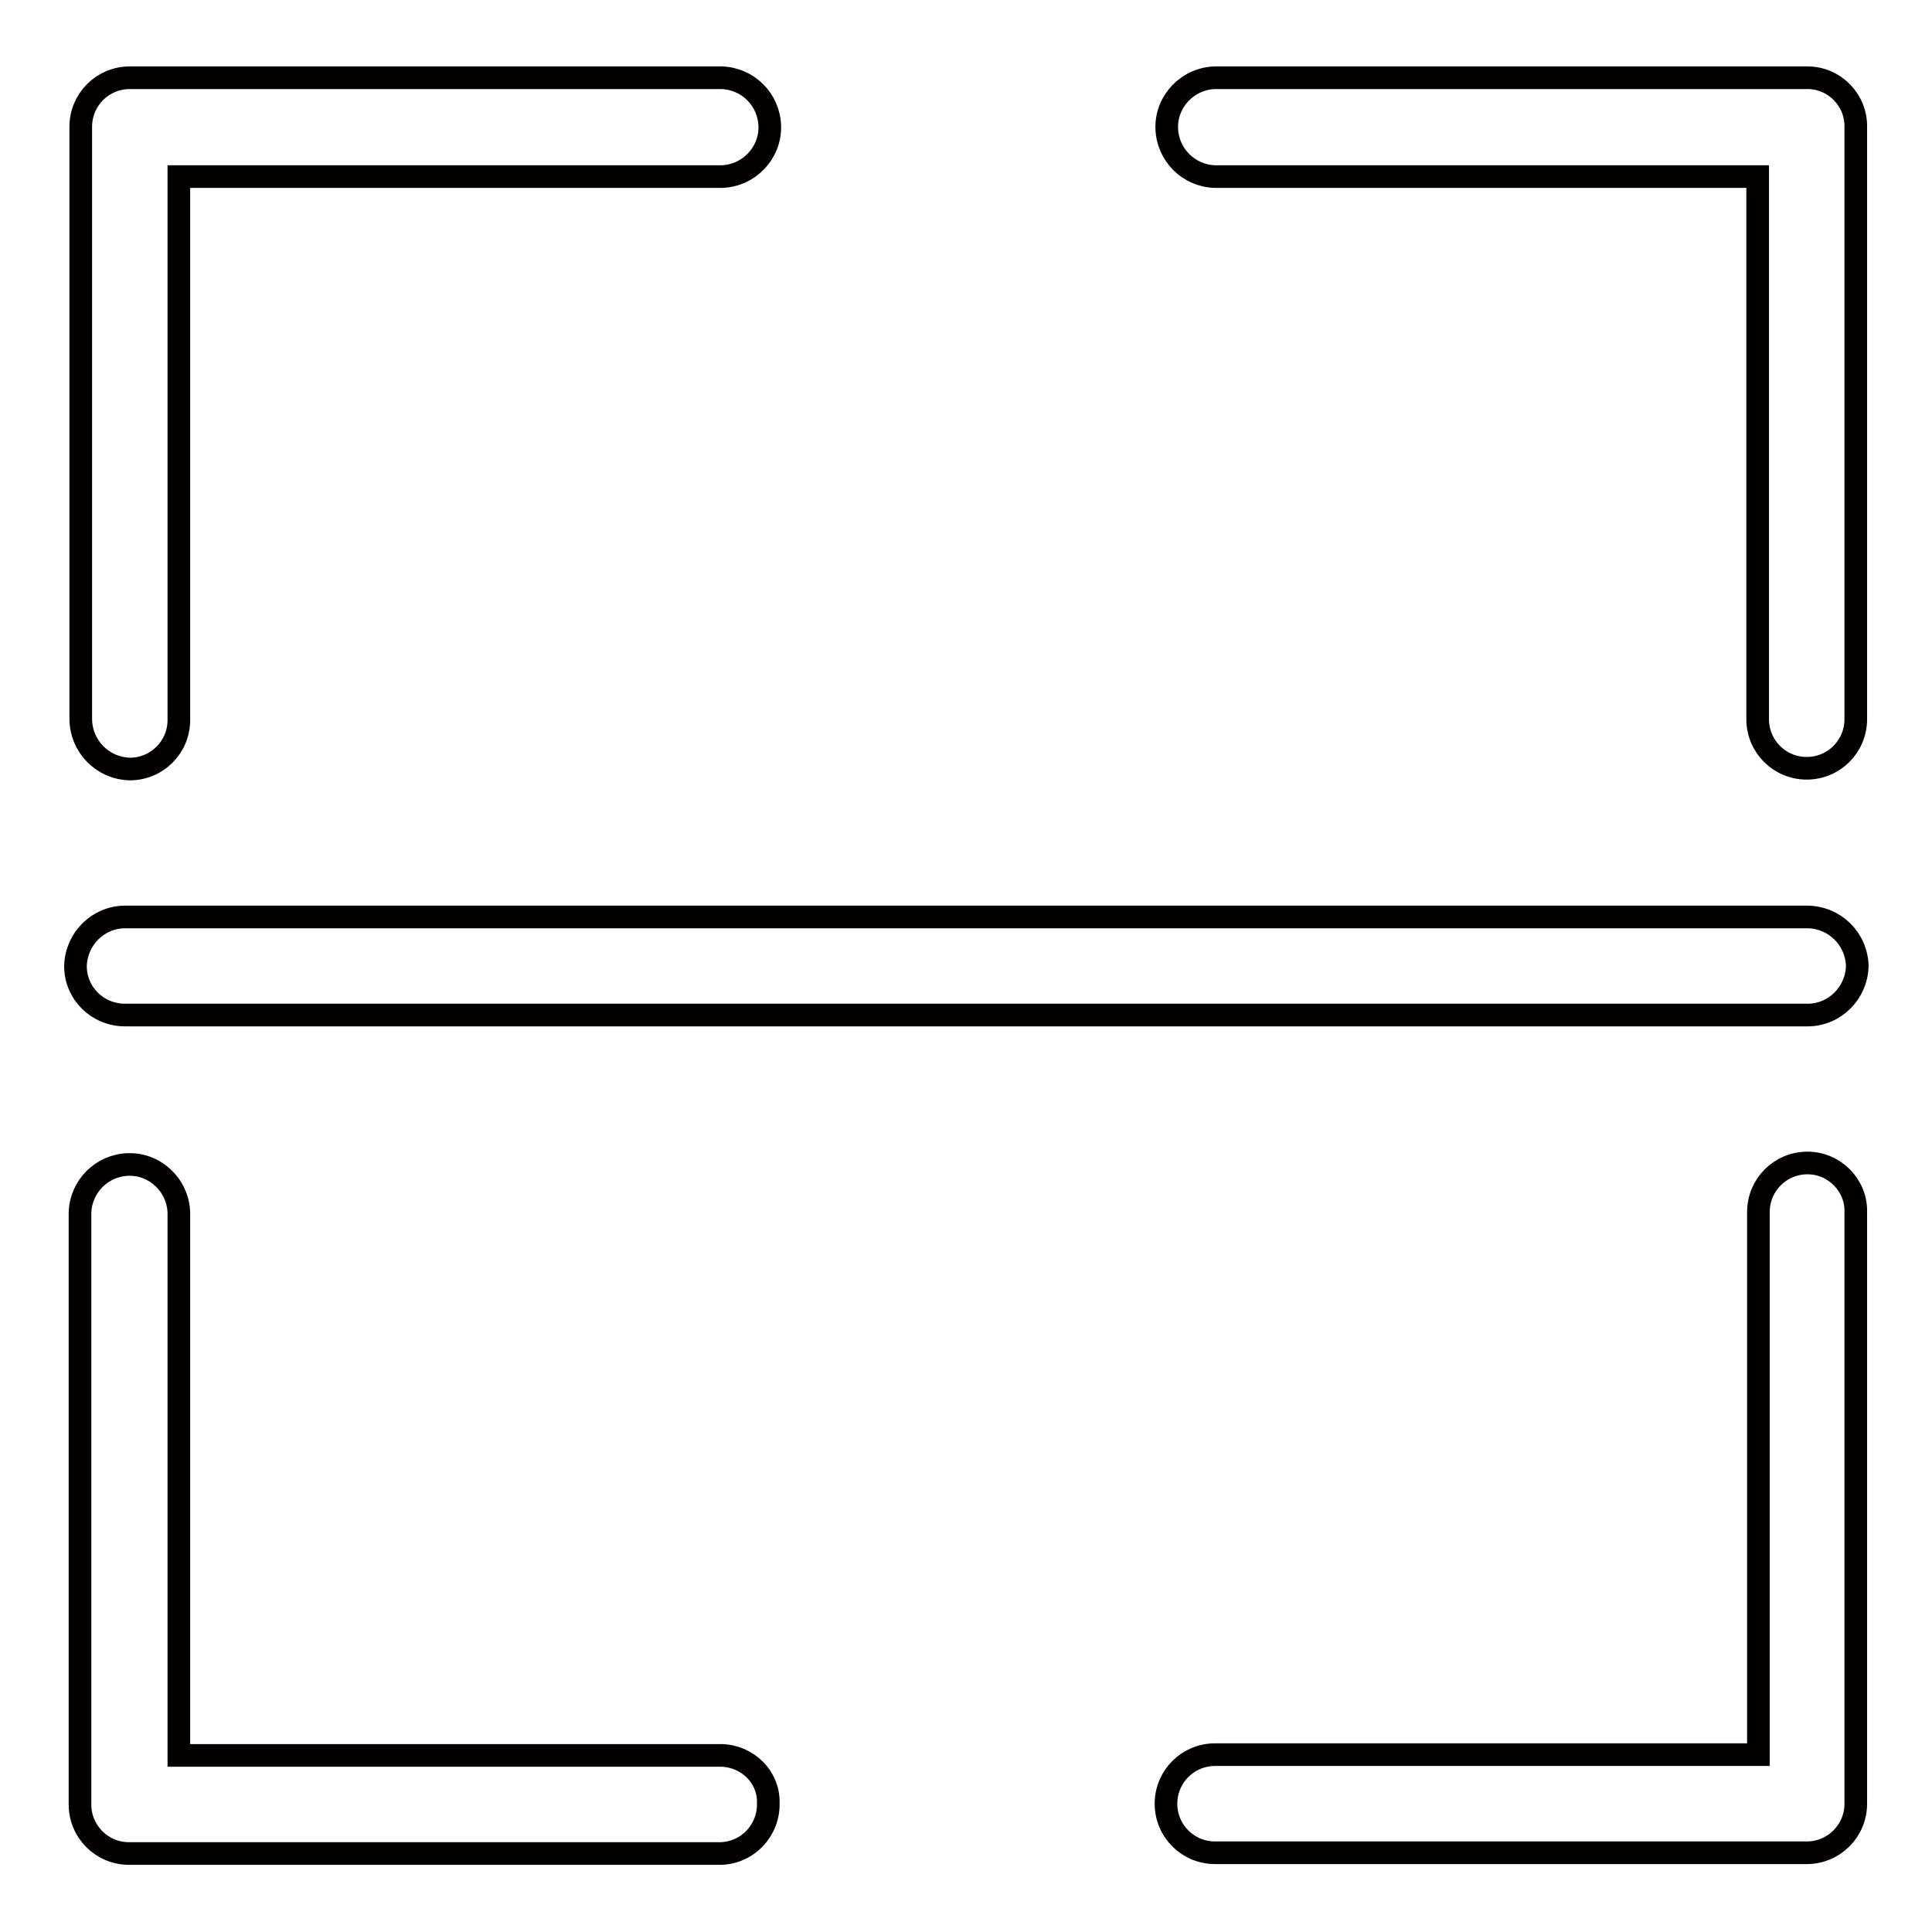 <?xml version="1.0" encoding="utf-8"?>
<!-- Svg Vector Icons : http://www.onlinewebfonts.com/icon -->
<!DOCTYPE svg PUBLIC "-//W3C//DTD SVG 1.1//EN" "http://www.w3.org/Graphics/SVG/1.1/DTD/svg11.dtd">
<svg version="1.1" xmlns="http://www.w3.org/2000/svg" xmlns:xlink="http://www.w3.org/1999/xlink" x="0px" y="0px" viewBox="0 0 256 256" enable-background="new 0 0 256 256" xml:space="preserve">
<g> <path stroke-width="3" fill-opacity="0" stroke="#040000"  d="M17.2,101.9c3.6,0,6.5-2.9,6.5-6.5V23.4h71.9c3.6-0.1,6.5-3.1,6.4-6.7c-0.1-3.5-2.9-6.3-6.4-6.4H17.2 c-3.6,0-6.5,2.9-6.5,6.5l0,0v78.4C10.7,98.9,13.6,101.8,17.2,101.9z M95.6,232.6H23.7v-71.9c-0.1-3.6-3.1-6.5-6.7-6.4 c-3.5,0.1-6.3,2.9-6.4,6.4v78.4c0,3.6,2.9,6.5,6.5,6.5h78.4c3.6-0.1,6.4-3.1,6.3-6.7C101.9,235.5,99.1,232.7,95.6,232.6L95.6,232.6 z M239.5,10.3H161c-3.6,0.1-6.5,3.1-6.4,6.7c0.1,3.5,2.9,6.3,6.4,6.4h71.9v71.9c0,3.6,2.9,6.5,6.5,6.5c3.6,0,6.5-2.9,6.5-6.5V16.9 C246,13.3,243.1,10.3,239.5,10.3L239.5,10.3z M239.5,154.1c-3.6,0-6.5,2.9-6.5,6.5v71.9H161c-3.6,0-6.5,2.9-6.5,6.5 s2.9,6.5,6.5,6.5l0,0h78.4c3.6,0,6.5-2.9,6.5-6.5v-78.4C246,157.1,243.1,154.1,239.5,154.1z M239.4,121.5H16.6 c-3.6,0-6.5,2.9-6.6,6.5l0,0c0,3.6,2.9,6.5,6.6,6.5h222.9c3.6,0,6.5-2.9,6.6-6.5l0,0C246,124.4,243.1,121.5,239.4,121.5 L239.4,121.5z"/></g>
</svg>